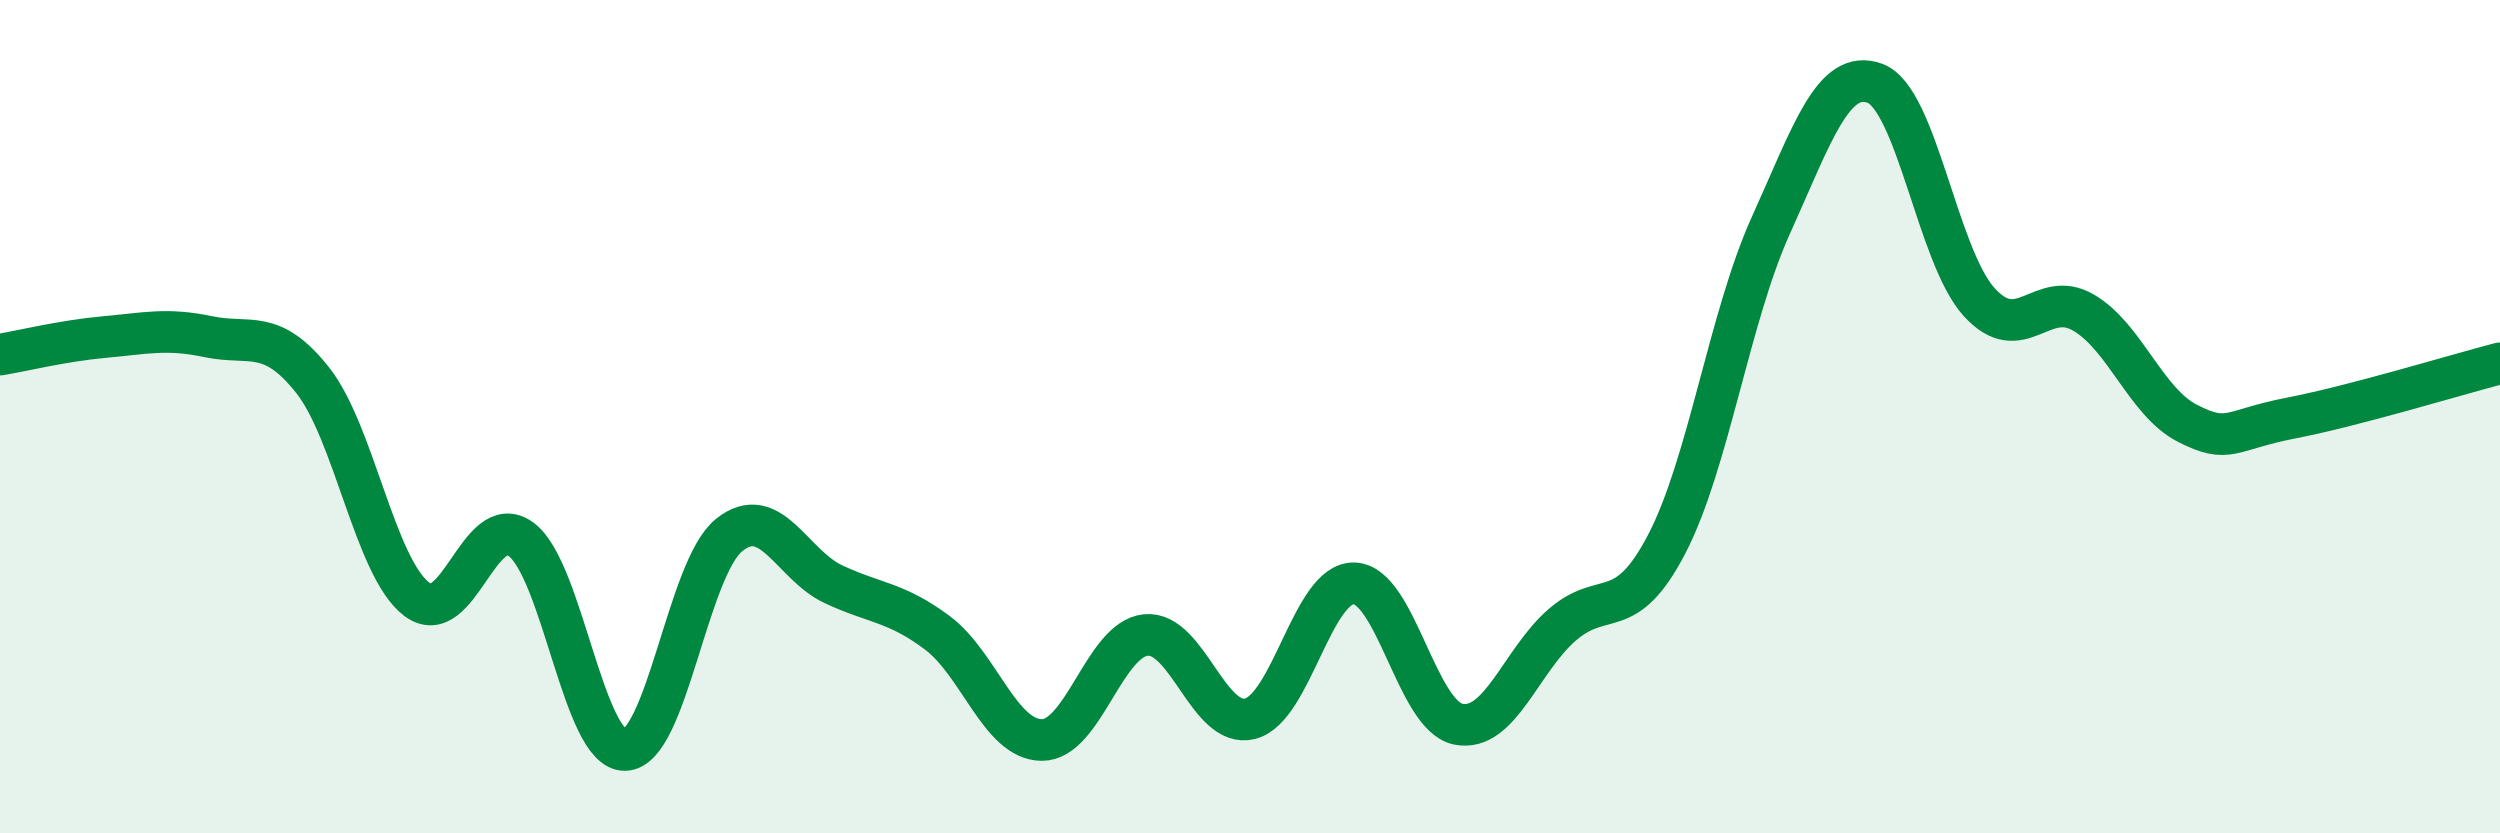 
    <svg width="60" height="20" viewBox="0 0 60 20" xmlns="http://www.w3.org/2000/svg">
      <path
        d="M 0,8.51 C 0.5,8.43 1.5,8.18 2.5,8.09 C 3.5,8 4,7.87 5,8.08 C 6,8.29 6.5,7.86 7.5,9.12 C 8.5,10.38 9,13.62 10,14.38 C 11,15.14 11.5,12.22 12.5,12.94 C 13.5,13.66 14,18.02 15,18 C 16,17.98 16.5,13.64 17.5,12.84 C 18.5,12.04 19,13.55 20,14.02 C 21,14.49 21.5,14.44 22.5,15.19 C 23.5,15.94 24,17.75 25,17.76 C 26,17.77 26.5,15.34 27.5,15.24 C 28.5,15.14 29,17.5 30,17.25 C 31,17 31.5,13.97 32.5,14 C 33.5,14.03 34,17.18 35,17.38 C 36,17.58 36.5,15.85 37.5,14.99 C 38.5,14.13 39,14.98 40,13.06 C 41,11.14 41.5,7.62 42.5,5.41 C 43.5,3.2 44,1.63 45,2 C 46,2.37 46.5,6.15 47.5,7.25 C 48.5,8.35 49,6.92 50,7.5 C 51,8.08 51.5,9.65 52.5,10.16 C 53.5,10.67 53.5,10.32 55,10.03 C 56.5,9.74 59,8.98 60,8.72L60 20L0 20Z"
        fill="#008740"
        opacity="0.1"
        stroke-linecap="round"
        stroke-linejoin="round"
      />
      <path
        d="M 0,8.51 C 0.5,8.43 1.5,8.18 2.5,8.09 C 3.5,8 4,7.87 5,8.08 C 6,8.29 6.5,7.86 7.5,9.12 C 8.5,10.38 9,13.62 10,14.38 C 11,15.14 11.5,12.22 12.5,12.94 C 13.5,13.66 14,18.02 15,18 C 16,17.98 16.5,13.64 17.5,12.84 C 18.5,12.04 19,13.55 20,14.02 C 21,14.49 21.5,14.44 22.5,15.19 C 23.5,15.94 24,17.75 25,17.76 C 26,17.77 26.5,15.34 27.5,15.24 C 28.5,15.14 29,17.5 30,17.25 C 31,17 31.5,13.97 32.5,14 C 33.5,14.03 34,17.18 35,17.38 C 36,17.58 36.5,15.85 37.5,14.99 C 38.5,14.13 39,14.98 40,13.06 C 41,11.14 41.5,7.62 42.5,5.41 C 43.5,3.2 44,1.63 45,2 C 46,2.37 46.5,6.15 47.5,7.25 C 48.5,8.35 49,6.92 50,7.5 C 51,8.08 51.5,9.65 52.5,10.16 C 53.5,10.67 53.5,10.32 55,10.03 C 56.5,9.74 59,8.98 60,8.72"
        stroke="#008740"
        stroke-width="1"
        fill="none"
        stroke-linecap="round"
        stroke-linejoin="round"
      />
    </svg>
  